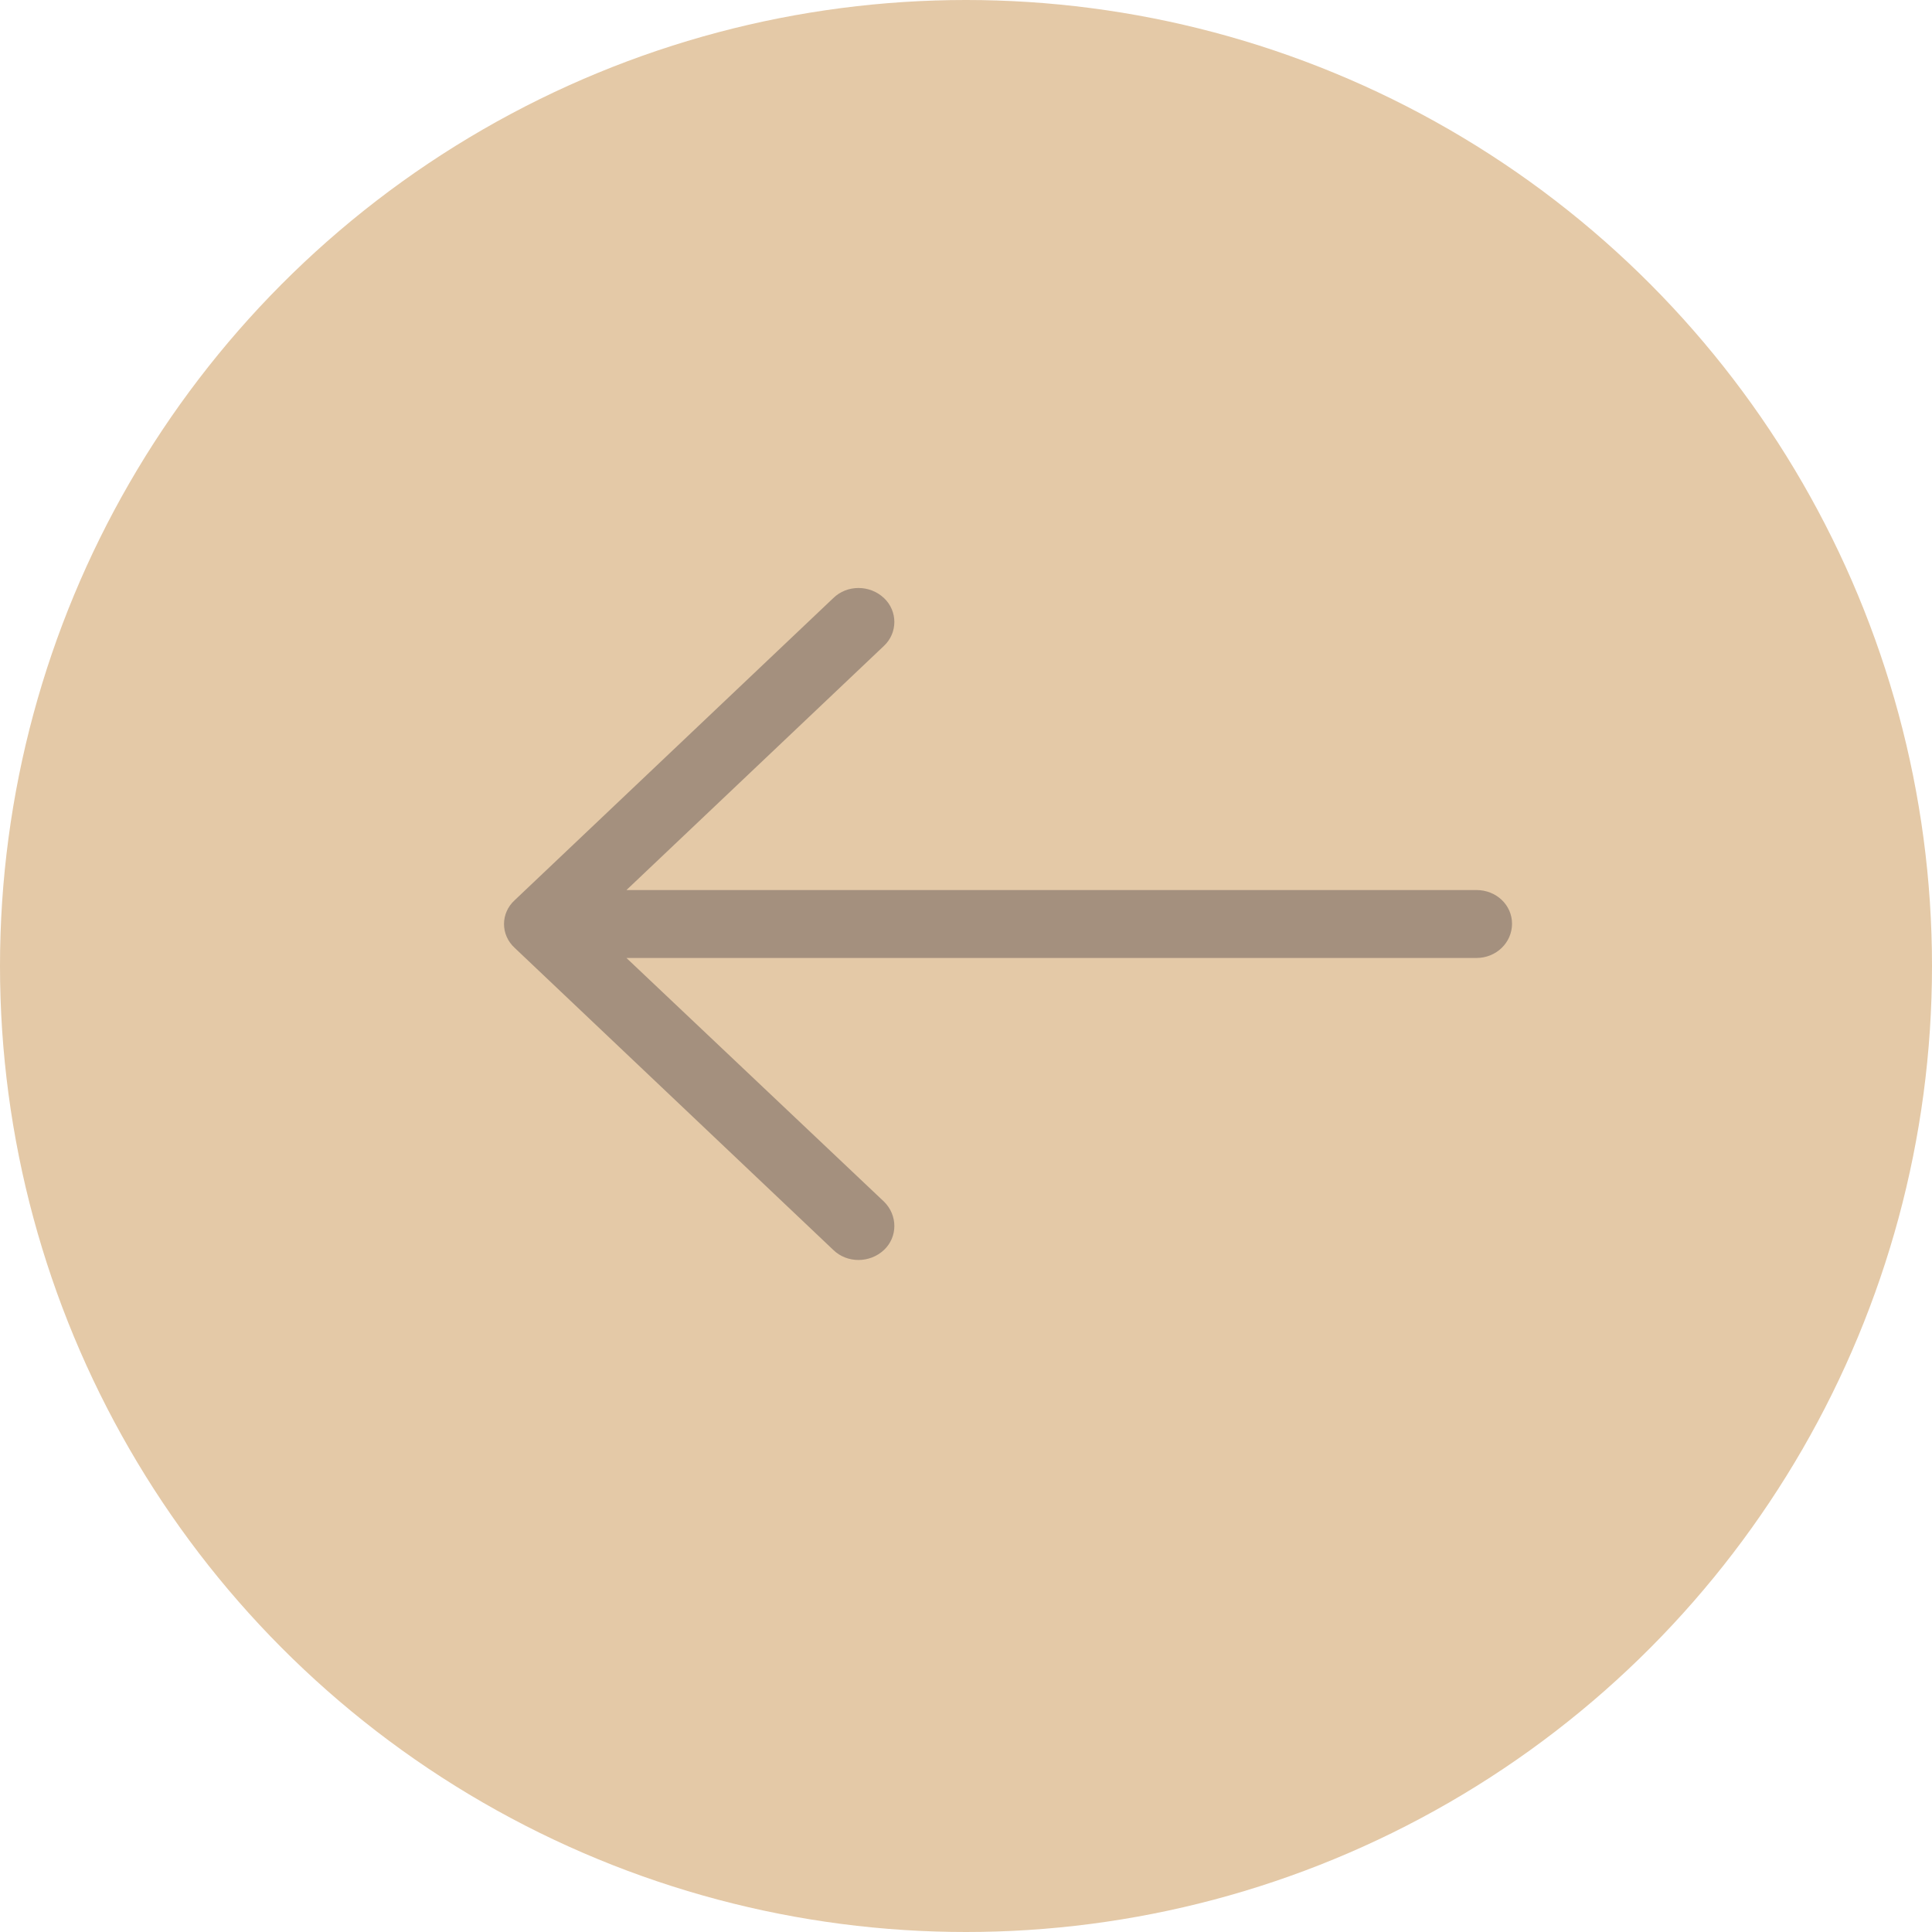 <?xml version="1.0" encoding="UTF-8"?> <svg xmlns="http://www.w3.org/2000/svg" width="32" height="32" viewBox="0 0 32 32" fill="none"> <circle cx="16" cy="16" r="16" fill="#E4C9A7"></circle> <path d="M13.801 9.907C14.029 9.683 14.407 9.683 14.643 9.907C14.87 10.122 14.87 10.481 14.643 10.696L10.376 14.742H24.455C24.783 14.742 25.044 14.989 25.044 15.3C25.044 15.612 24.783 15.867 24.455 15.867H10.376L14.643 19.904C14.87 20.128 14.87 20.487 14.643 20.702C14.407 20.925 14.028 20.925 13.801 20.702L8.525 15.7C8.289 15.484 8.289 15.125 8.525 14.91L13.801 9.907Z" fill="#A4907E"></path> </svg> 